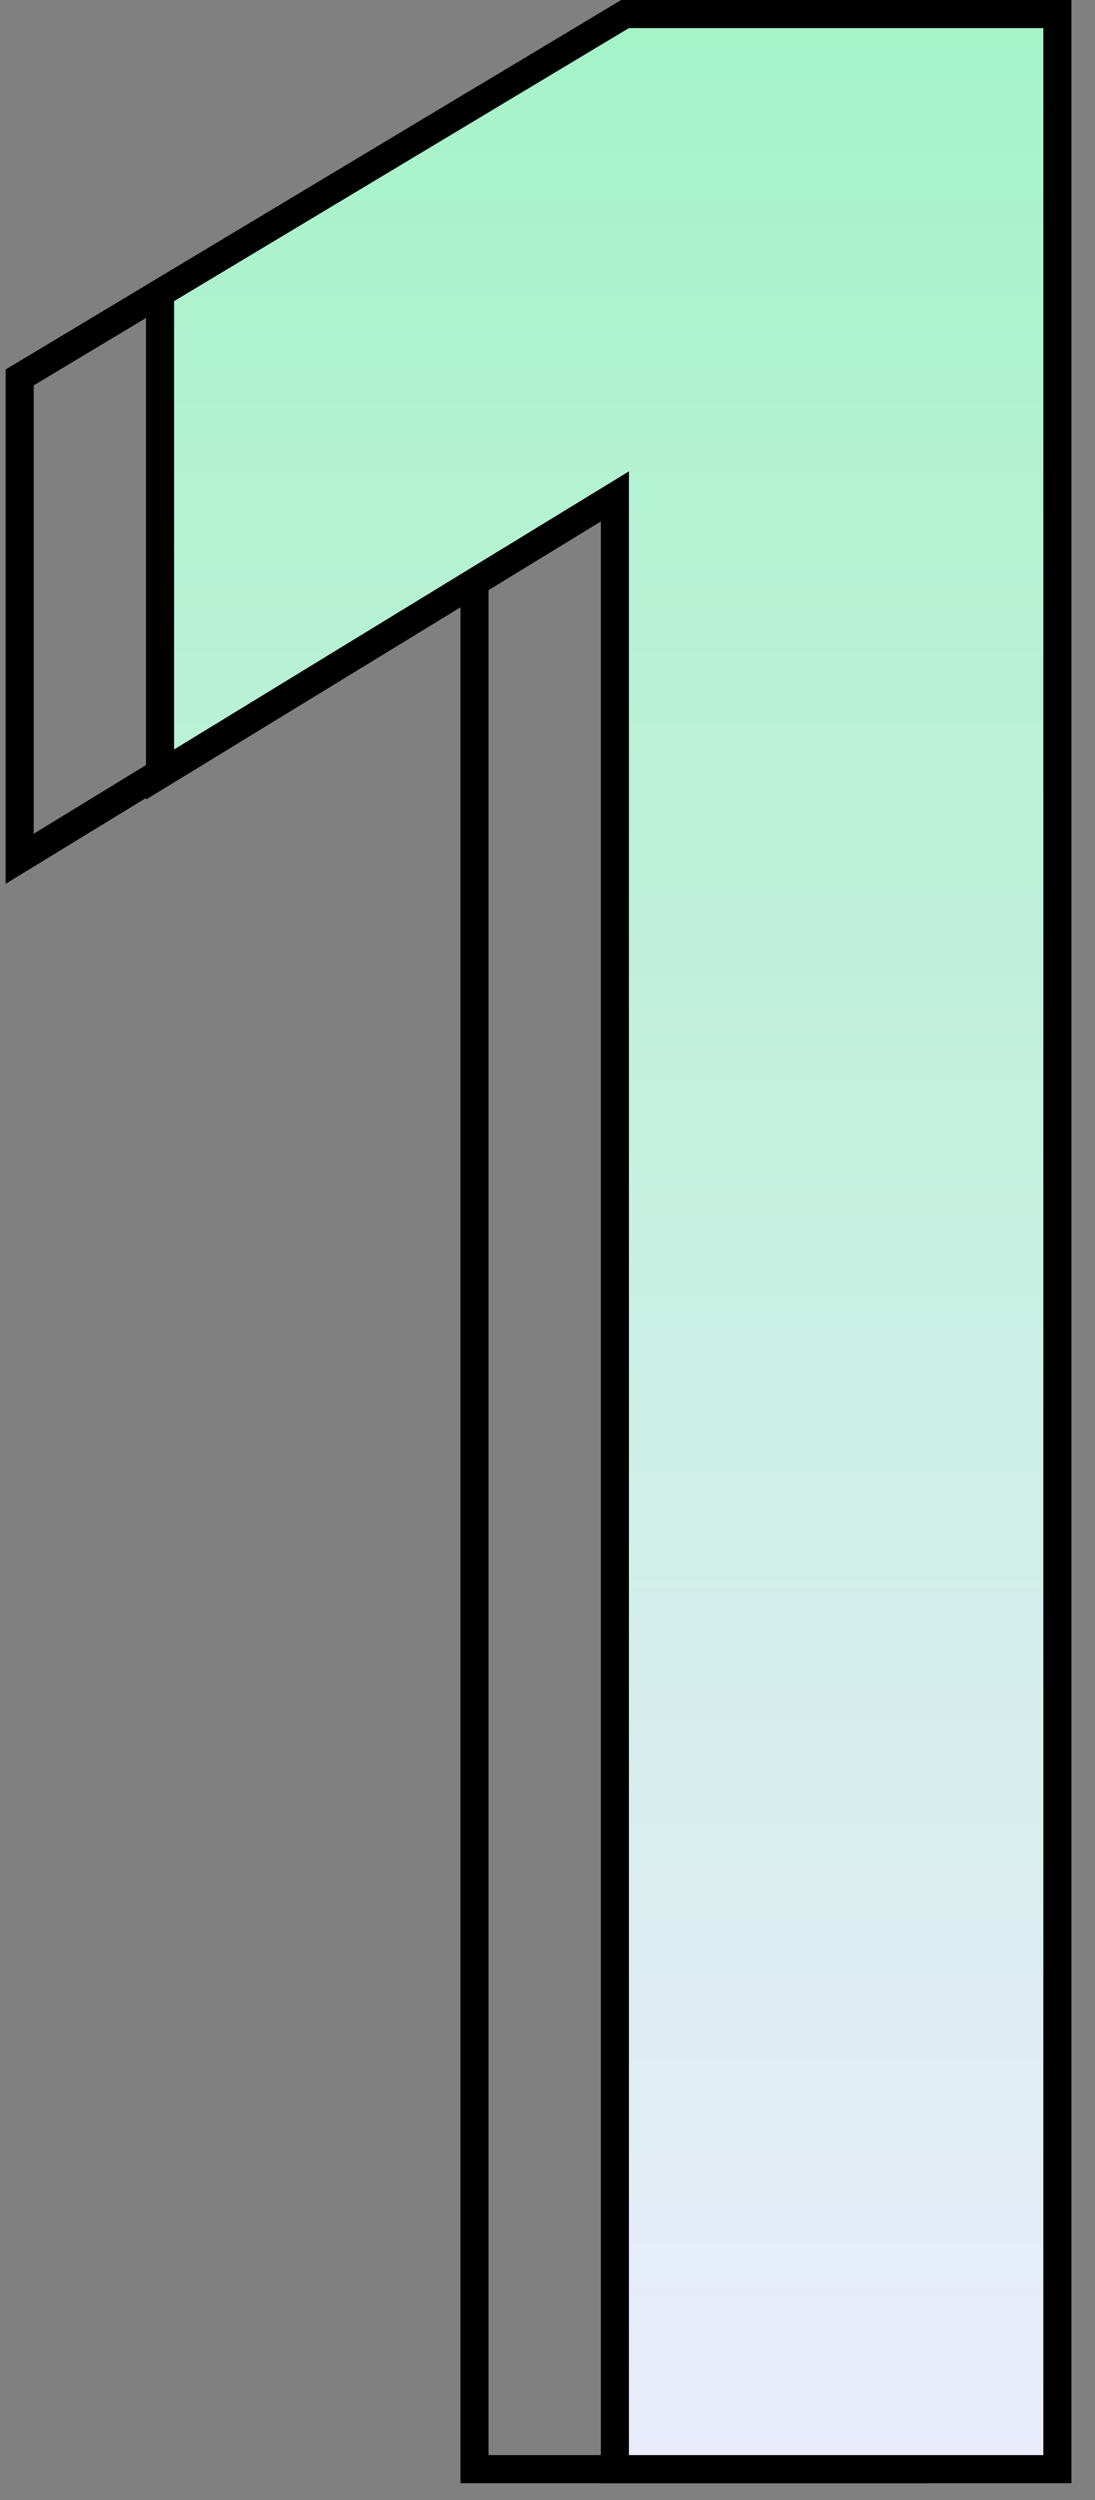 <?xml version="1.0" encoding="UTF-8"?> <svg xmlns="http://www.w3.org/2000/svg" width="39" height="89" viewBox="0 0 39 89" fill="none"><rect x="0" y="0" width="39" height="89" fill="#808080" stroke="none"/> <path d="M16.9 87.4V87.9H17.4H32.16H32.66V87.4V4V3.5H32.16H17.4H17.262L17.143 3.571L0.943 13.291L0.7 13.437V13.72V29.68V30.572L1.461 30.107L16.9 20.672V87.4Z" stroke="black"></path> <path d="M21.9 87.4V87.9H22.4H37.16H37.66V87.4V1V0.5H37.16H22.4H22.262L22.143 0.571L5.943 10.291L5.7 10.437V10.72V26.68V27.572L6.461 27.107L21.9 17.672V87.4Z" fill="url(#paint0_linear_2408_4976)" stroke="black"></path> <defs> <linearGradient id="paint0_linear_2408_4976" x1="21.68" y1="1" x2="21.68" y2="87.4" gradientUnits="userSpaceOnUse"> <stop stop-color="#A6F3C8"></stop> <stop offset="1" stop-color="#EAECFC"></stop> </linearGradient> </defs> </svg> 